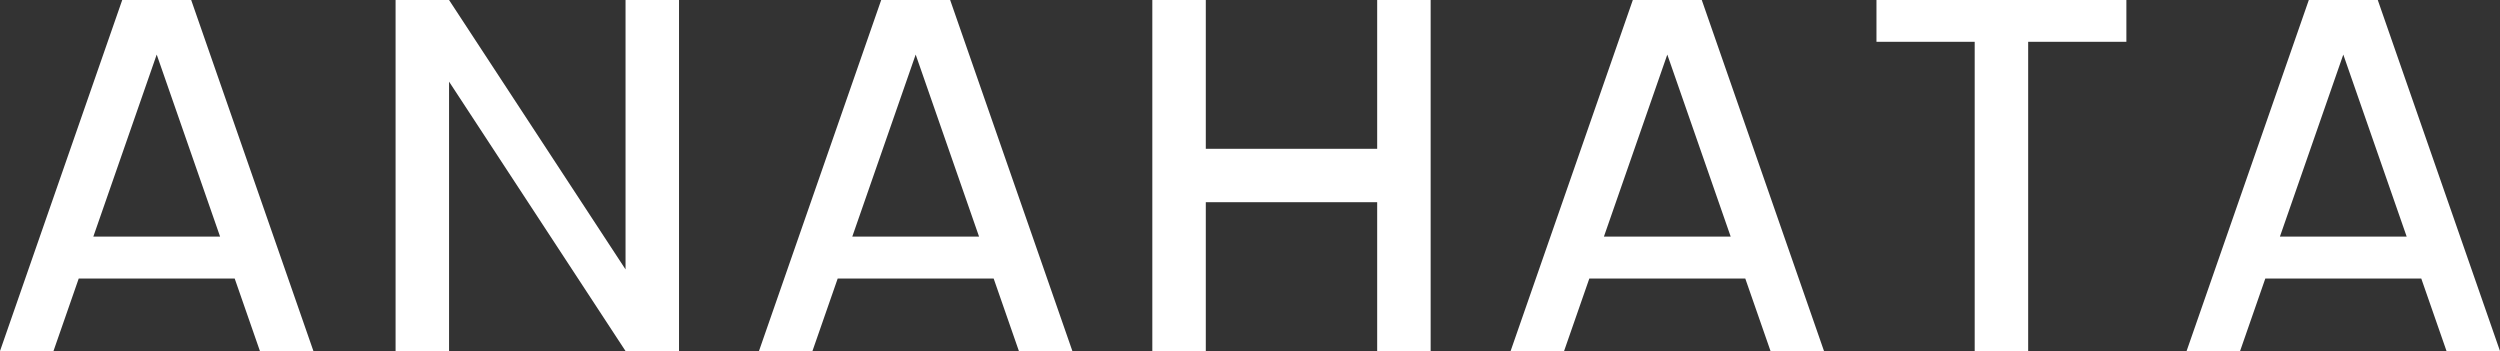 <?xml version="1.0" encoding="utf-8"?>
<svg xmlns="http://www.w3.org/2000/svg" viewBox="147.522 42.565 244.085 34.312" width="244.355px" height="34.312px" preserveAspectRatio="none"><rect x="147.522" y="42.565" width="244.085" height="34.312" fill="#333333" stroke="none"/><path d="M 208.596 42.565 L 213.817 42.565 L 213.817 76.877 L 208.596 76.877 L 191.365 50.544 L 191.365 76.877 L 186.144 76.877 L 186.144 42.565 L 191.365 42.565 L 208.596 68.897 L 208.596 42.565 Z M 379.673 42.565 L 378.162 42.565 L 374.452 42.565 L 372.941 42.565 L 361.007 76.877 L 366.229 76.877 L 368.693 69.79 L 383.921 69.79 L 386.386 76.877 L 391.607 76.877 L 379.673 42.565 Z M 376.307 47.899 L 382.495 65.691 L 370.119 65.691 L 376.307 47.899 Z M 313.673 42.565 L 312.163 42.565 L 308.452 42.565 L 306.941 42.565 L 295.008 76.877 L 300.229 76.877 L 302.694 69.79 L 317.921 69.79 L 320.386 76.877 L 325.607 76.877 L 313.673 42.565 Z M 310.307 47.899 L 316.496 65.691 L 304.119 65.691 L 310.307 47.899 Z M 240.289 42.565 L 238.778 42.565 L 235.067 42.565 L 233.557 42.565 L 221.623 76.877 L 226.844 76.877 L 229.309 69.79 L 244.537 69.79 L 247.001 76.877 L 252.223 76.877 L 240.289 42.565 Z M 236.923 47.899 L 243.111 65.691 L 230.734 65.691 L 236.923 47.899 Z M 355.129 42.565 L 355.129 46.649 L 345.54 46.649 L 345.54 76.877 L 340.319 76.877 L 340.319 46.649 L 330.729 46.649 L 330.729 42.565 L 340.319 42.565 L 345.54 42.565 L 355.129 42.565 Z M 260.028 42.565 L 265.249 42.565 L 265.249 57.11 L 281.981 57.11 L 281.981 42.565 L 287.202 42.565 L 287.202 57.11 L 287.202 62.331 L 287.202 76.877 L 281.981 76.877 L 281.981 62.331 L 265.249 62.331 L 265.249 76.877 L 260.028 76.877 L 260.028 62.331 L 260.028 57.11 L 260.028 42.565 Z M 166.188 42.565 L 164.677 42.565 L 160.967 42.565 L 159.456 42.565 L 147.522 76.877 L 152.743 76.877 L 155.208 69.79 L 170.436 69.79 L 172.9 76.877 L 178.122 76.877 L 166.188 42.565 Z M 162.822 47.899 L 169.01 65.691 L 156.634 65.691 L 162.822 47.899 Z" style="fill: rgb(255, 255, 255); fill-opacity: 1; fill-rule: evenodd; stroke: none; stroke-width: 1.333;" id="path12" transform="matrix(1, 0, 0, 1, 0, 3.552713678800501e-15)"/></svg>